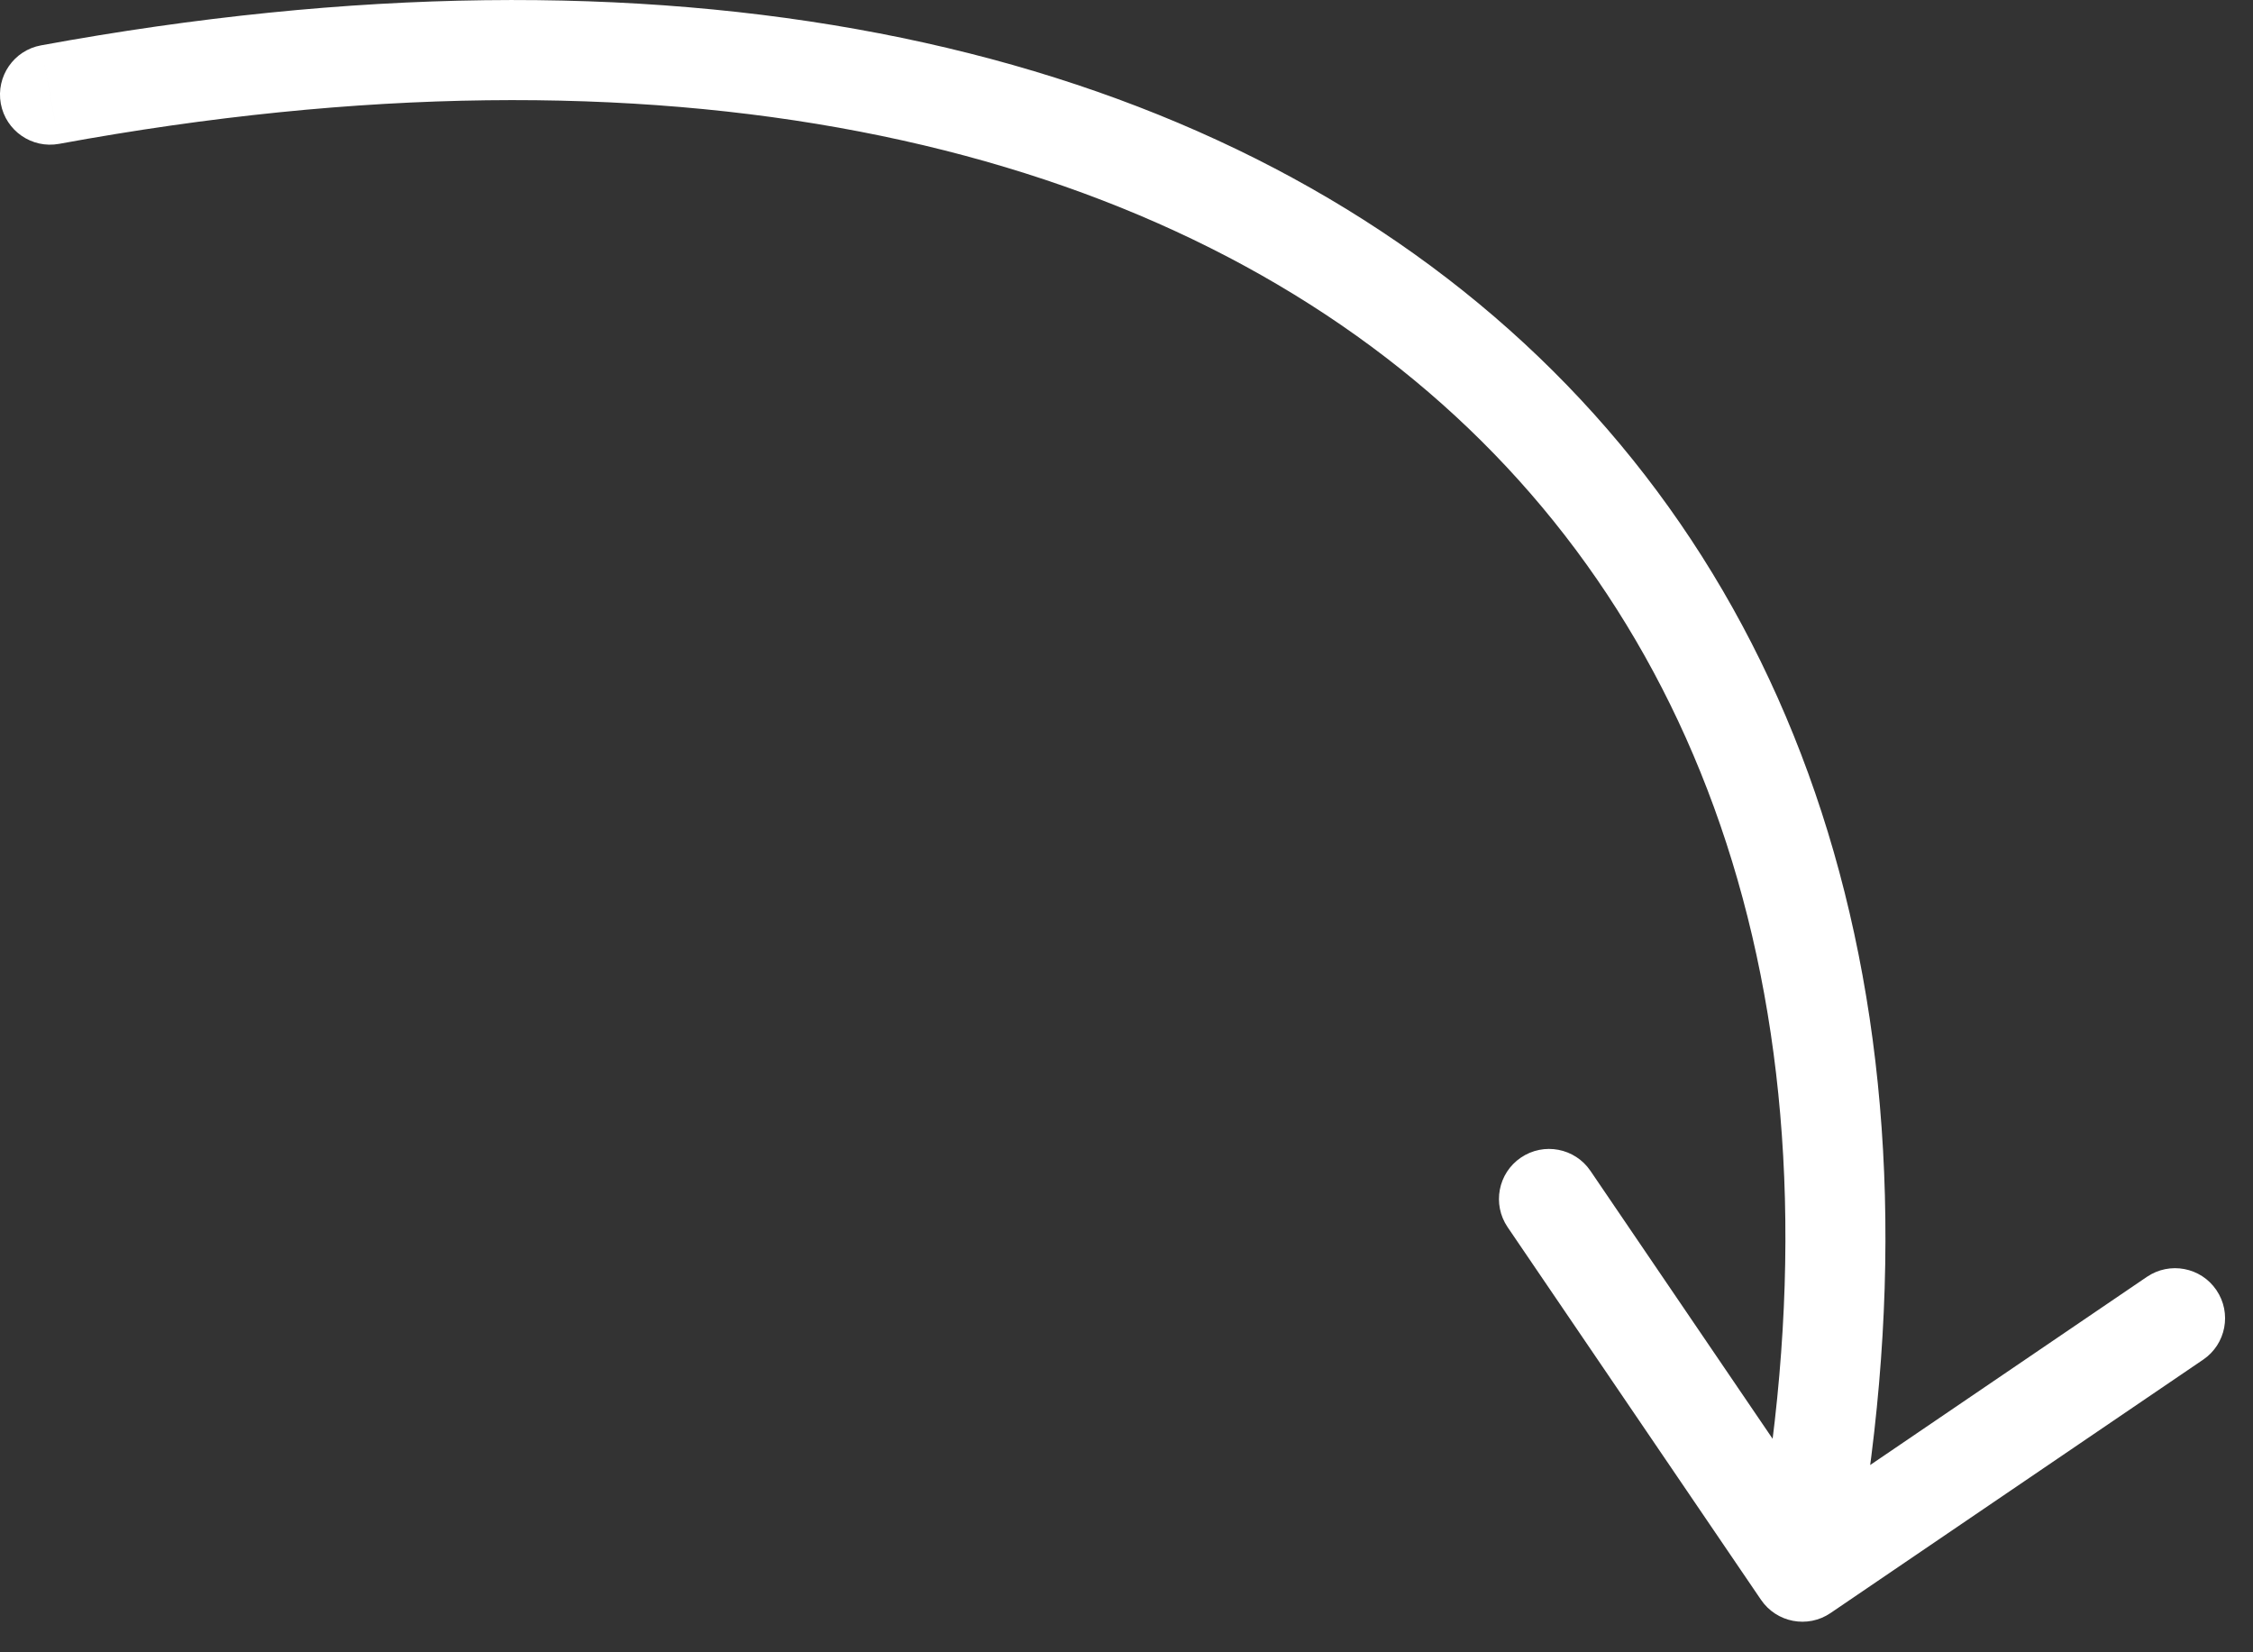 <?xml version="1.0" encoding="UTF-8"?> <svg xmlns="http://www.w3.org/2000/svg" width="45" height="33" viewBox="0 0 45 33" fill="none"><rect x="0" y="0" width="45" height="33" fill="#333333" stroke="none"/><path d="M0.819 0.906C0.276 1.005 -0.083 1.527 0.016 2.07C0.116 2.613 0.637 2.973 1.181 2.873L0.819 0.906ZM35.173 31.951C35.484 32.408 36.106 32.527 36.562 32.216L44.005 27.155C44.461 26.845 44.58 26.223 44.269 25.766C43.959 25.309 43.337 25.191 42.88 25.502L36.265 30L31.766 23.384C31.456 22.928 30.834 22.809 30.377 23.12C29.92 23.43 29.802 24.052 30.112 24.509L35.173 31.951ZM1 1.889L1.181 2.873C13.248 0.656 22.654 2.785 28.536 7.835C34.389 12.861 36.968 20.964 35.018 31.202L36 31.389L36.982 31.576C39.032 20.814 36.361 11.918 29.839 6.318C23.346 0.743 13.252 -1.378 0.819 0.906L1 1.889Z" fill="white"></path></svg> 